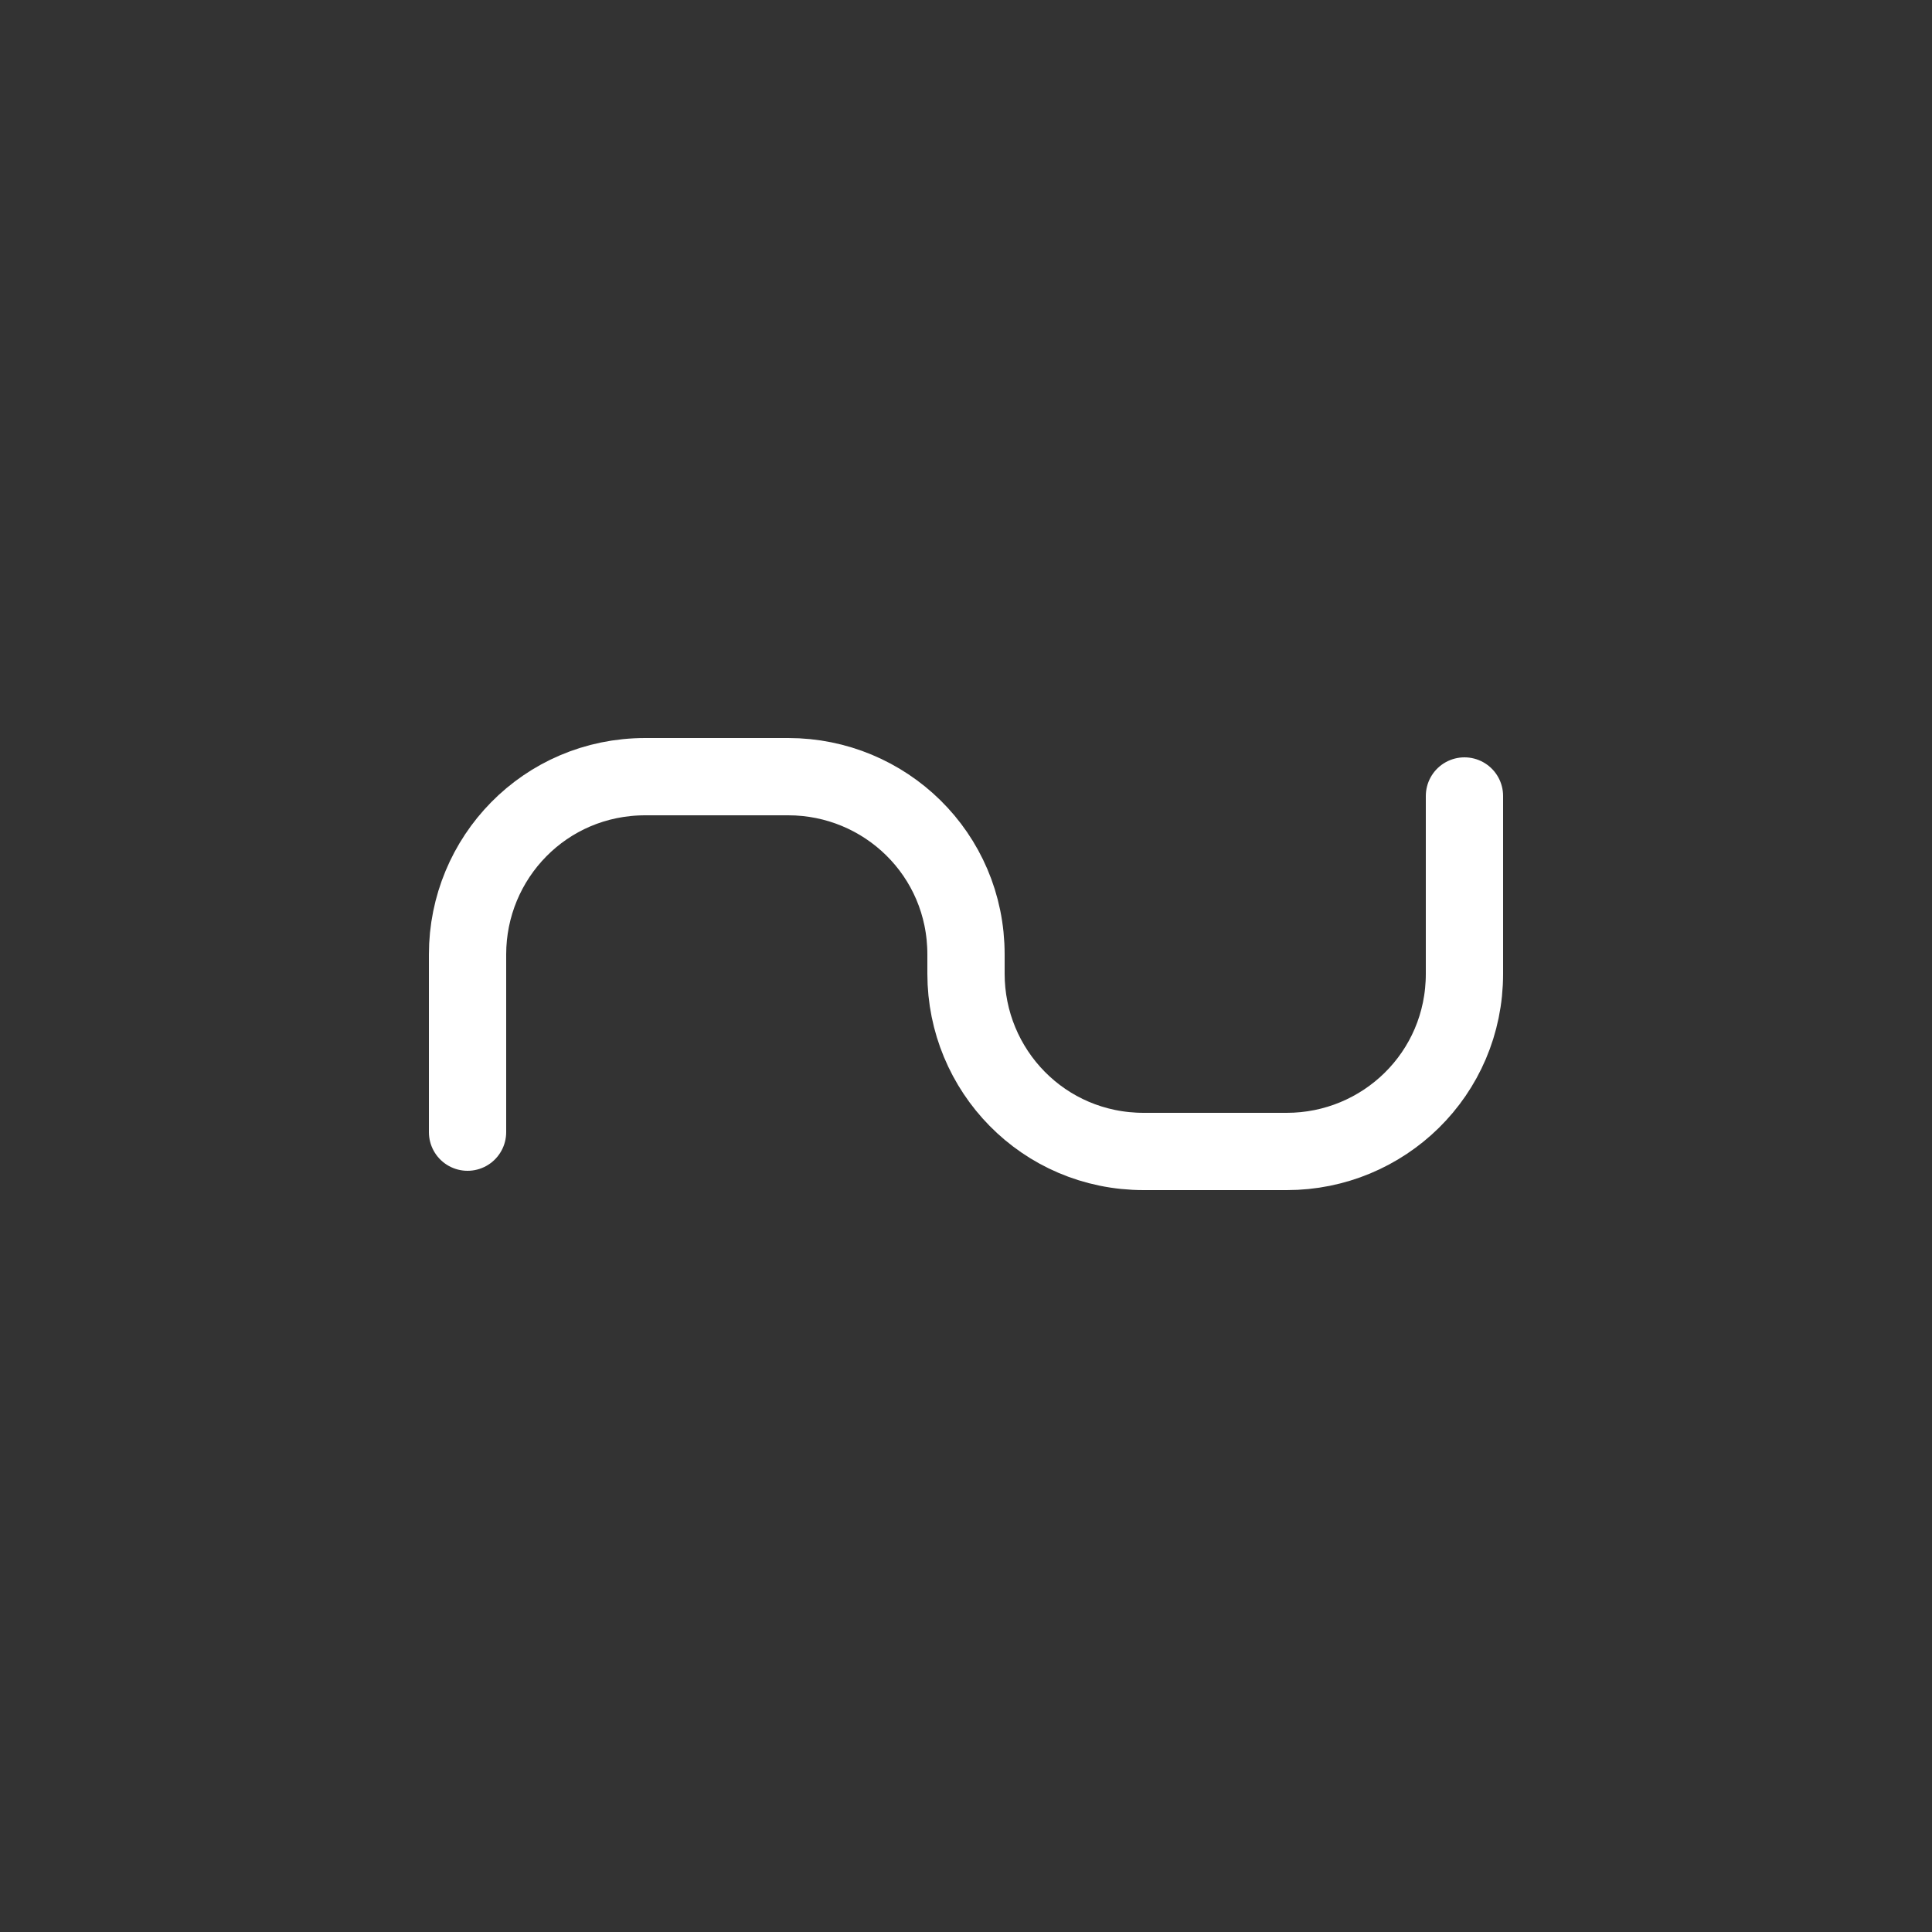 <?xml version="1.0" encoding="utf-8"?>
<!-- Generator: Adobe Illustrator 24.2.3, SVG Export Plug-In . SVG Version: 6.00 Build 0)  -->
<svg version="1.1" id="Ebene_1" xmlns="http://www.w3.org/2000/svg" xmlns:xlink="http://www.w3.org/1999/xlink" x="0px" y="0px"
	 viewBox="0 0 50 50" style="enable-background:new 0 0 50 50;" xml:space="preserve">
<rect x="0" y="0" width="50" height="50" fill="#333333" stroke="none"/>
<style type="text/css">
	.st0{fill:none;stroke:#FFFFFF;stroke-width:2;stroke-linecap:round;stroke-miterlimit:10;}
</style>
<path id="Pfad_1921" class="st0" d="M37.9,20.6v4.6c0,2.6-2.1,4.6-4.6,4.6l0,0h-3.7c-2.6,0-4.6-2.1-4.6-4.6l0,0v-0.5
	c0-2.6-2.1-4.6-4.6-4.6h-3.7c-2.6,0-4.6,2.1-4.6,4.6v4.6"/>
</svg>
